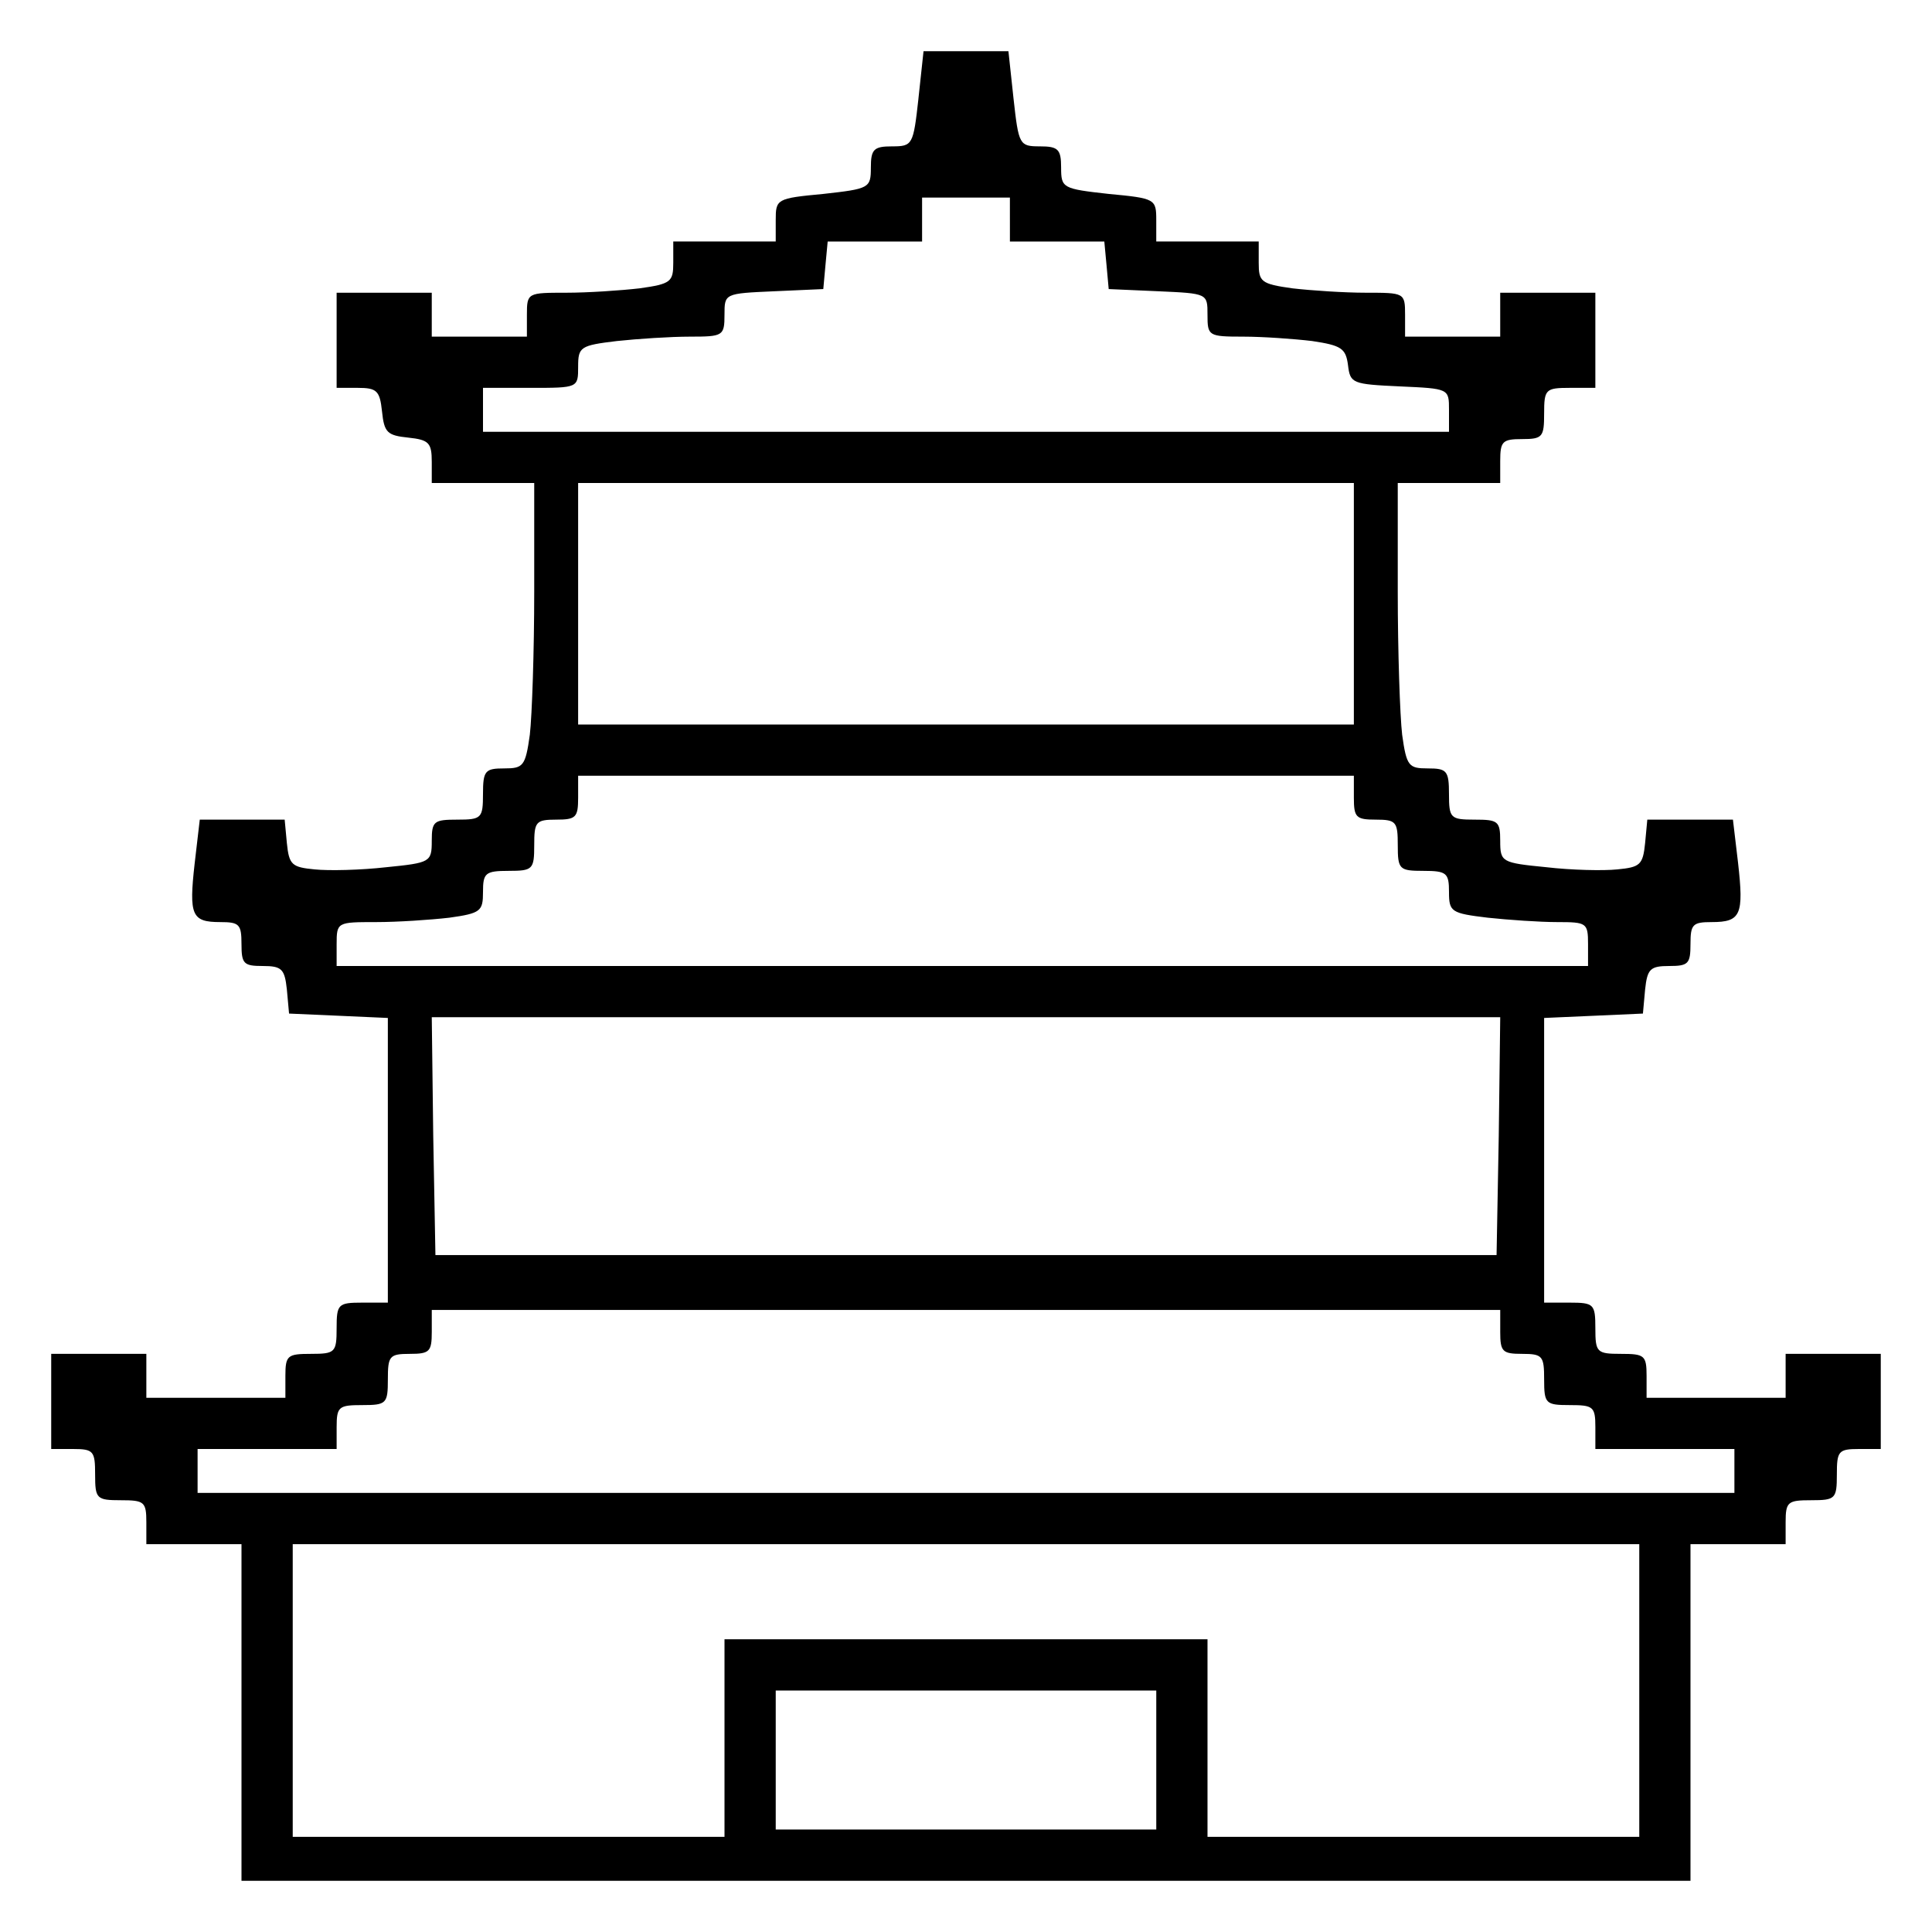 <?xml version="1.0" standalone="no"?>
<!DOCTYPE svg PUBLIC "-//W3C//DTD SVG 20010904//EN"
 "http://www.w3.org/TR/2001/REC-SVG-20010904/DTD/svg10.dtd">
<svg version="1.0" xmlns="http://www.w3.org/2000/svg"
 width="264pt" height="264pt" viewBox="0 0 264 264"
 preserveAspectRatio="xMidYMid meet">
<g transform="translate(0,264) scale(0.1,-0.1)"
fill="#000000" stroke="none">
<path d="M1255 2505 c-7 -63 -8 -65 -36 -65 -25 0 -29 -4 -29 -29 0 -28 -2
-29 -65 -36 -64 -6 -65 -7 -65 -36 l0 -29 -70 0 -70 0 0 -29 c0 -26 -3 -29
-46 -35 -26 -3 -71 -6 -100 -6 -53 0 -54 0 -54 -30 l0 -30 -65 0 -65 0 0 30 0
30 -65 0 -65 0 0 -65 0 -65 29 0 c26 0 30 -4 33 -32 3 -29 7 -33 36 -36 28 -3
32 -7 32 -33 l0 -29 70 0 70 0 0 -149 c0 -81 -3 -169 -6 -195 -6 -43 -9 -46
-35 -46 -26 0 -29 -3 -29 -35 0 -33 -2 -35 -35 -35 -32 0 -35 -2 -35 -29 0
-29 -2 -30 -62 -36 -35 -4 -79 -5 -98 -3 -31 3 -35 6 -38 36 l-3 32 -58 0 -58
0 -7 -60 c-8 -71 -4 -80 35 -80 26 0 29 -3 29 -30 0 -27 3 -30 29 -30 26 0 30
-4 33 -32 l3 -33 68 -3 67 -3 0 -194 0 -195 -35 0 c-33 0 -35 -2 -35 -35 0
-33 -2 -35 -35 -35 -32 0 -35 -2 -35 -30 l0 -30 -95 0 -95 0 0 30 0 30 -65 0
-65 0 0 -65 0 -65 30 0 c28 0 30 -3 30 -35 0 -33 2 -35 35 -35 32 0 35 -2 35
-30 l0 -30 65 0 65 0 0 -230 0 -230 990 0 990 0 0 230 0 230 65 0 65 0 0 30
c0 28 3 30 35 30 33 0 35 2 35 35 0 32 2 35 30 35 l30 0 0 65 0 65 -65 0 -65
0 0 -30 0 -30 -95 0 -95 0 0 30 c0 28 -3 30 -35 30 -33 0 -35 2 -35 35 0 33
-2 35 -35 35 l-35 0 0 195 0 194 68 3 67 3 3 33 c3 28 7 32 33 32 26 0 29 3
29 30 0 27 3 30 29 30 40 0 44 10 36 81 l-7 59 -58 0 -59 0 -3 -32 c-3 -30 -7
-33 -38 -36 -19 -2 -63 -1 -97 3 -61 6 -63 7 -63 36 0 27 -3 29 -35 29 -33 0
-35 2 -35 35 0 32 -3 35 -29 35 -26 0 -29 3 -35 46 -3 26 -6 114 -6 195 l0
149 70 0 70 0 0 30 c0 27 3 30 30 30 28 0 30 3 30 35 0 33 2 35 35 35 l35 0 0
65 0 65 -65 0 -65 0 0 -30 0 -30 -65 0 -65 0 0 30 c0 30 -1 30 -54 30 -29 0
-74 3 -100 6 -43 6 -46 9 -46 35 l0 29 -70 0 -70 0 0 29 c0 29 -1 30 -65 36
-63 7 -65 8 -65 36 0 25 -4 29 -29 29 -28 0 -29 2 -36 65 l-7 65 -58 0 -58 0
-7 -65z m125 -165 l0 -30 64 0 65 0 3 -32 3 -33 68 -3 c67 -3 67 -3 67 -32 0
-29 1 -30 49 -30 26 0 69 -3 94 -6 40 -6 46 -10 49 -33 3 -25 6 -26 71 -29 67
-3 67 -3 67 -32 l0 -30 -660 0 -660 0 0 30 0 30 65 0 c65 0 65 0 65 29 0 27 3
29 53 35 28 3 73 6 100 6 45 0 47 1 47 30 0 29 0 29 68 32 l67 3 3 33 3 32 65
0 64 0 0 30 0 30 60 0 60 0 0 -30z m470 -525 l0 -165 -530 0 -530 0 0 165 0
165 530 0 530 0 0 -165z m0 -265 c0 -27 3 -30 30 -30 28 0 30 -3 30 -35 0 -33
2 -35 35 -35 32 0 35 -3 35 -29 0 -27 3 -29 53 -35 28 -3 71 -6 95 -6 40 0 42
-1 42 -30 l0 -30 -855 0 -855 0 0 30 c0 30 1 30 54 30 29 0 74 3 100 6 43 6
46 9 46 35 0 26 3 29 35 29 33 0 35 2 35 35 0 32 2 35 30 35 27 0 30 3 30 30
l0 30 530 0 530 0 0 -30z m198 -462 l-3 -163 -725 0 -725 0 -3 163 -2 162 730
0 730 0 -2 -162z m2 -268 c0 -27 3 -30 30 -30 28 0 30 -3 30 -35 0 -33 2 -35
35 -35 32 0 35 -2 35 -30 l0 -30 95 0 95 0 0 -30 0 -30 -1050 0 -1050 0 0 30
0 30 95 0 95 0 0 30 c0 28 3 30 35 30 33 0 35 2 35 35 0 32 2 35 30 35 27 0
30 3 30 30 l0 30 730 0 730 0 0 -30z m190 -490 l0 -200 -295 0 -295 0 0 135 0
135 -330 0 -330 0 0 -135 0 -135 -295 0 -295 0 0 200 0 200 920 0 920 0 0
-200z m-660 -95 l0 -95 -260 0 -260 0 0 95 0 95 260 0 260 0 0 -95z"/>
</g>
</svg>
